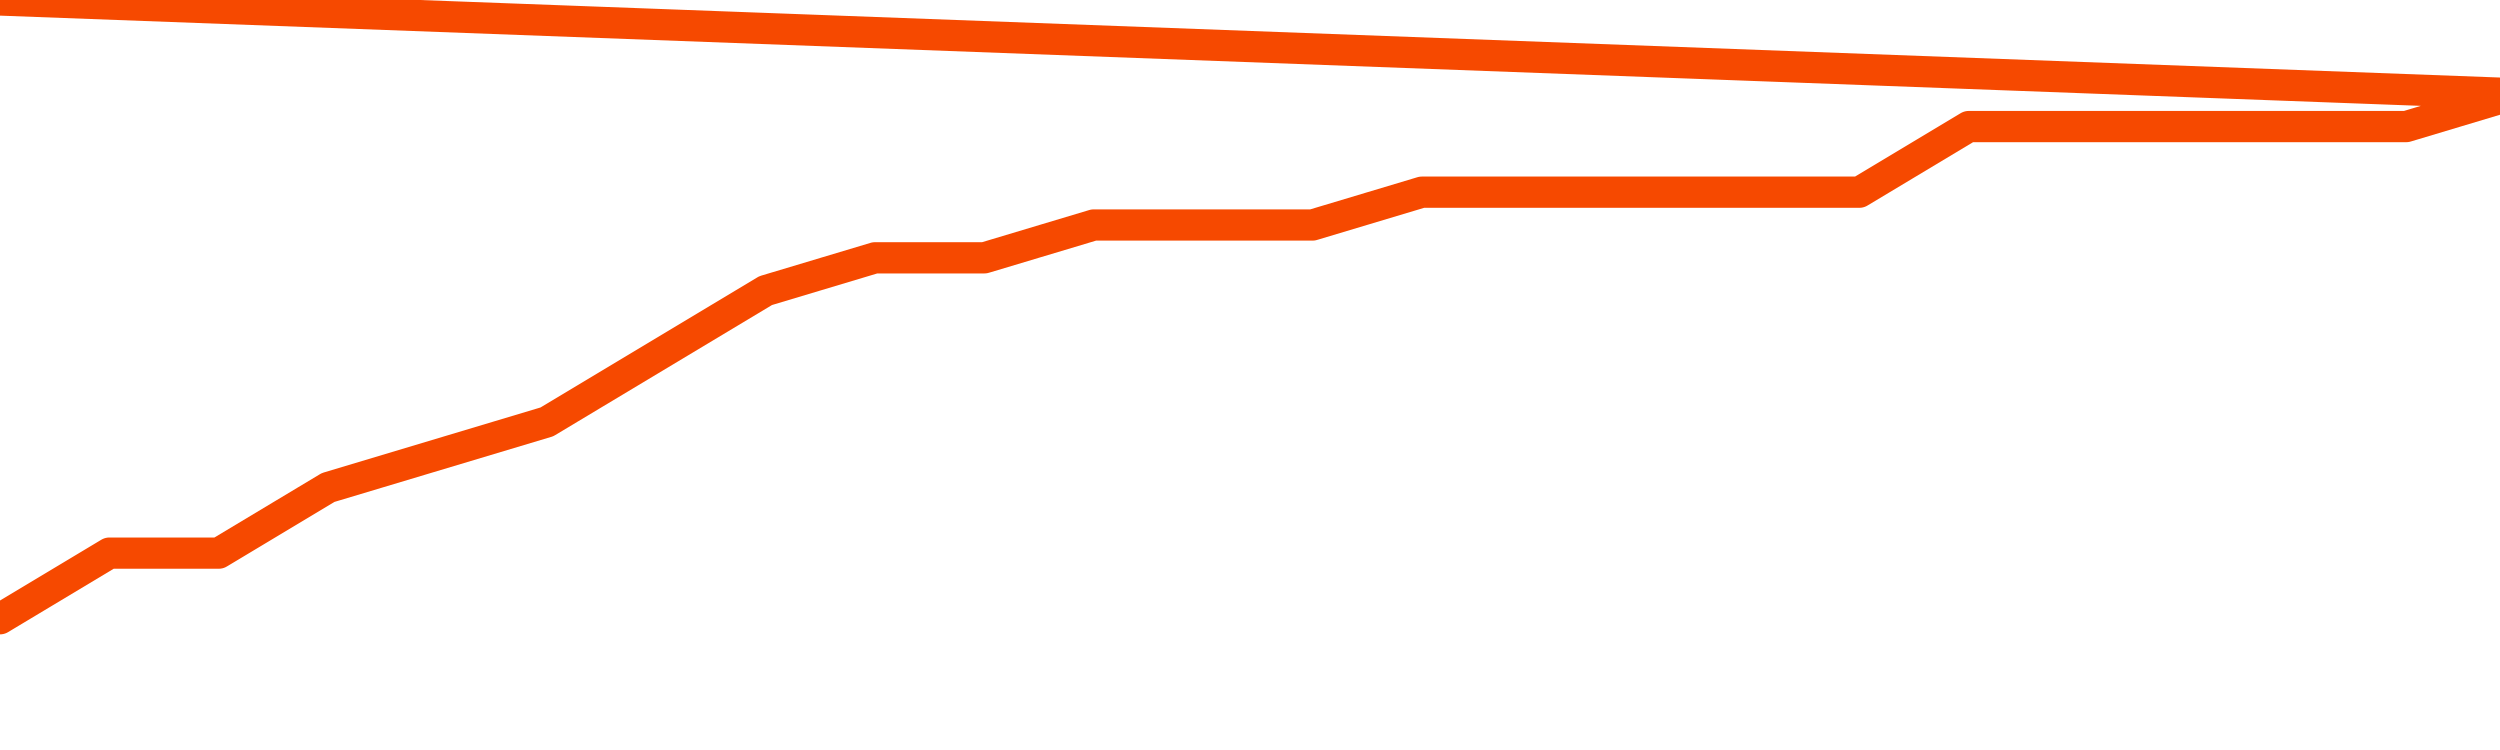       <svg
        version="1.1"
        xmlns="http://www.w3.org/2000/svg"
        width="80"
        height="24"
        viewBox="0 0 80 24">
        <path
          fill="url(#gradient)"
          fill-opacity="0.56"
          stroke="none"
          d="M 0,26 0.0,19.8 3.5,17.7 7.0,17.7 10.5,15.6 14.0,14.55 17.5,13.5 21.0,11.4 24.5,9.3 28.0,8.25 31.5,8.25 35.0,7.2 38.5,7.2 42.0,7.2 45.5,6.15 49.0,6.15 52.5,6.15 56.0,6.15 59.5,6.15 63.0,4.05 66.5,4.05 70.0,4.05 73.5,4.05 77.0,4.05 80.5,3.0 82,26 Z"
        />
        <path
          fill="none"
          stroke="#F64900"
          stroke-width="1"
          stroke-linejoin="round"
          stroke-linecap="round"
          d="M 0.0,19.8 3.5,17.7 7.0,17.7 10.5,15.6 14.0,14.55 17.5,13.5 21.0,11.4 24.5,9.3 28.0,8.25 31.5,8.25 35.0,7.2 38.5,7.2 42.0,7.2 45.5,6.15 49.0,6.15 52.5,6.15 56.0,6.15 59.5,6.15 63.0,4.05 66.5,4.05 70.0,4.05 73.5,4.05 77.0,4.05 80.5,3.0.join(' ') }"
        />
      </svg>
